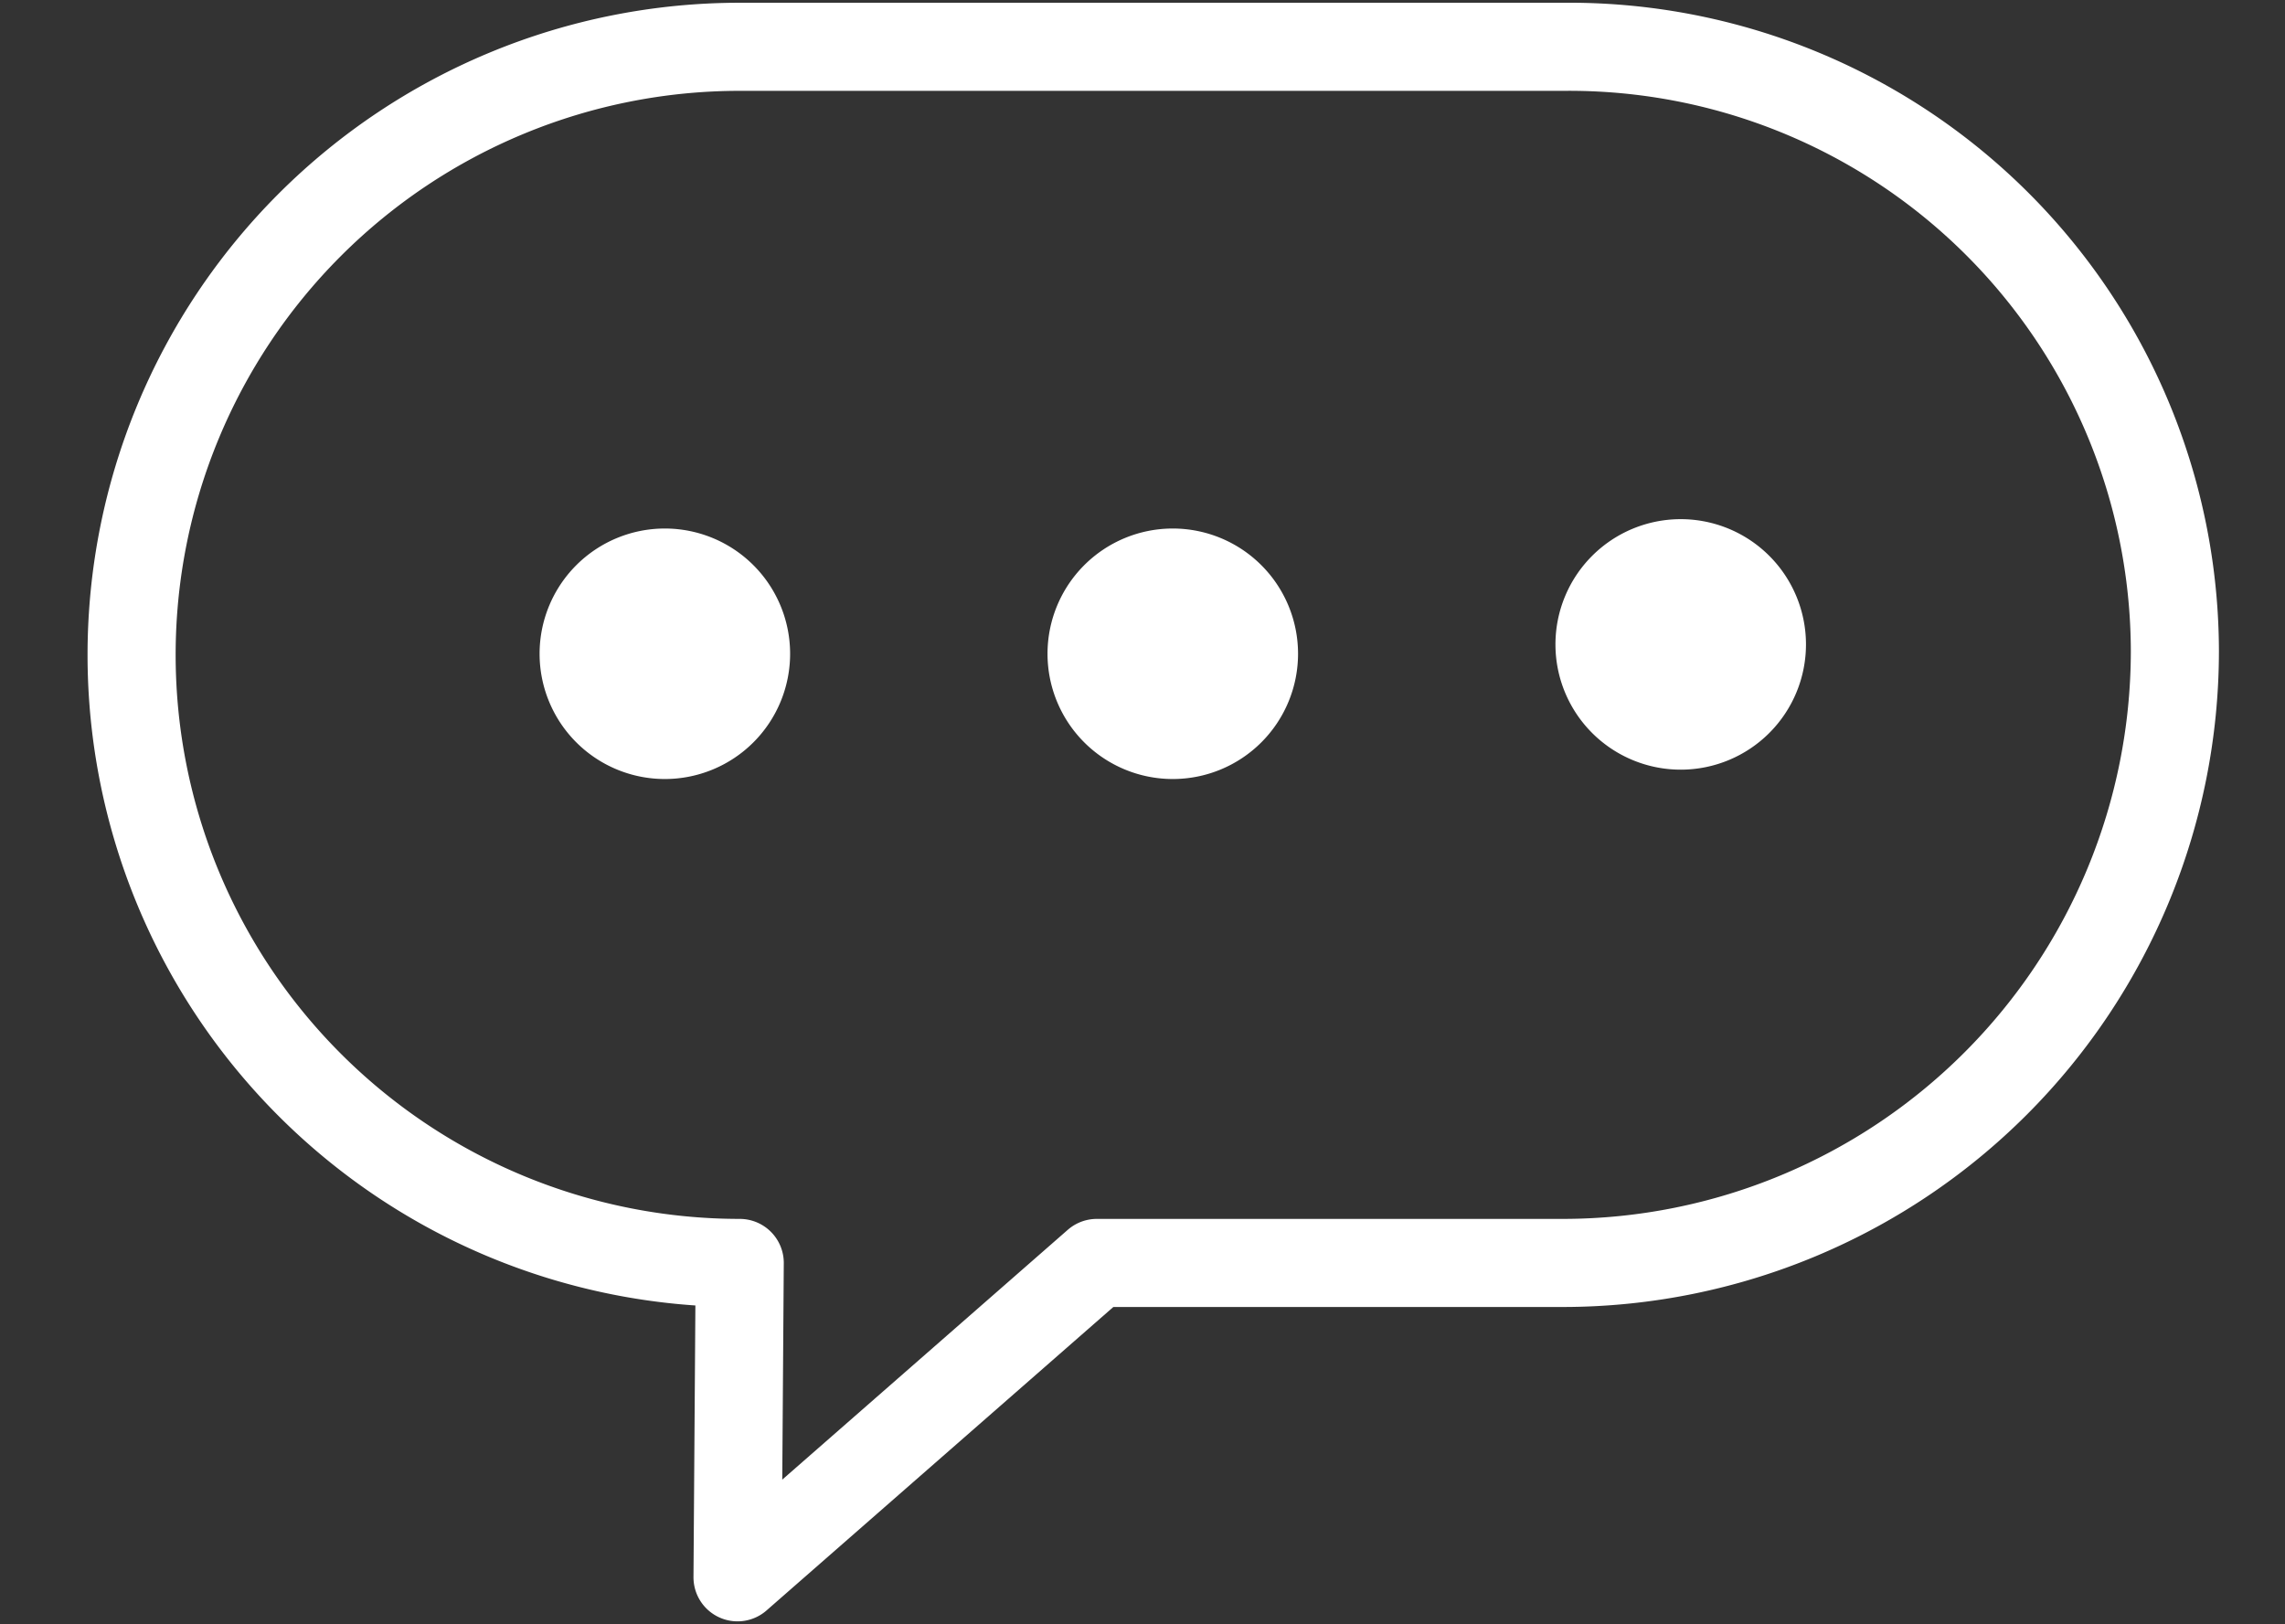 <?xml version="1.0" encoding="UTF-8"?> <svg xmlns="http://www.w3.org/2000/svg" id="Bulle" viewBox="0 0 83 59"><rect x="0" y="0" width="83" height="59" fill="#333333" stroke="none"/><defs><style>.cls-1{fill:none;stroke:#fff;stroke-linecap:round;stroke-linejoin:round;stroke-width:3.2px;}.cls-2{fill:#fff;}</style></defs><title>Plan de travail 1</title><path class="cls-1" d="M56.82,45.88A22.24,22.24,0,0,0,79,23.64,22,22,0,0,0,56.82,1.7H26.87a22.09,22.09,0,1,0,0,44.18L26.79,57.3,39.84,45.88Z"></path><path class="cls-2" d="M28.7,23.74a4.55,4.55,0,1,1-4.55-4.54A4.55,4.55,0,0,1,28.7,23.74Z"></path><path class="cls-2" d="M47.15,23.74A4.55,4.55,0,1,1,42.6,19.2,4.55,4.55,0,0,1,47.15,23.74Z"></path><path class="cls-2" d="M65.6,23.4a4.55,4.55,0,1,1-4.55-4.54A4.55,4.55,0,0,1,65.6,23.4Z"></path></svg> 